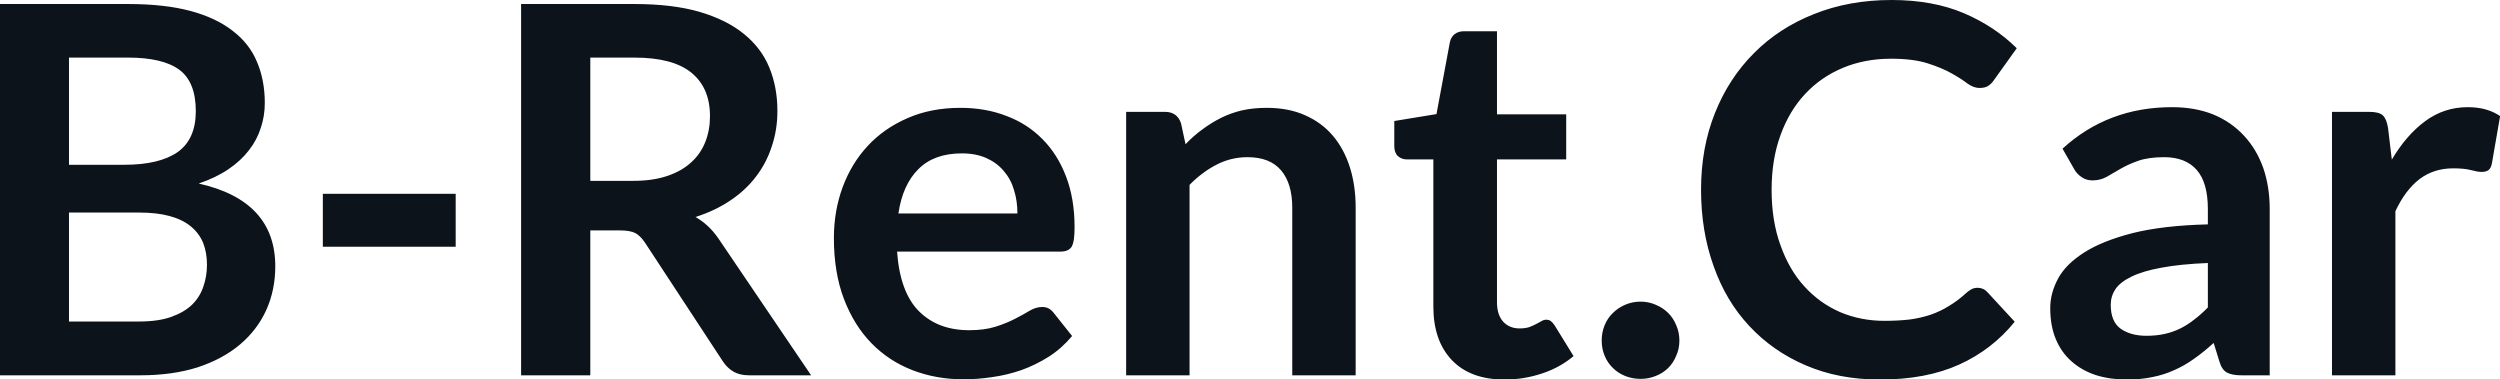 <svg fill="#0D131A" viewBox="0 0 111.975 16.997" height="100%" width="100%" xmlns="http://www.w3.org/2000/svg"><path preserveAspectRatio="none" d="M6.28 16.81L0 16.81L0 0.18L5.74 0.18Q7.37 0.18 8.53 0.49Q9.68 0.80 10.42 1.38Q11.17 1.95 11.51 2.77Q11.86 3.59 11.86 4.61L11.86 4.61Q11.86 5.20 11.68 5.73Q11.51 6.27 11.15 6.73Q10.79 7.20 10.23 7.58Q9.67 7.96 8.90 8.22L8.90 8.22Q12.33 8.99 12.33 11.93L12.33 11.93Q12.33 12.98 11.93 13.88Q11.52 14.78 10.75 15.43Q9.98 16.08 8.86 16.45Q7.73 16.81 6.28 16.81L6.28 16.81ZM6.22 9.52L3.09 9.52L3.09 14.40L6.23 14.40Q7.10 14.40 7.68 14.19Q8.26 13.98 8.61 13.64Q8.96 13.29 9.11 12.83Q9.27 12.37 9.27 11.86L9.27 11.86Q9.27 11.32 9.10 10.88Q8.92 10.45 8.56 10.15Q8.19 9.84 7.61 9.68Q7.04 9.52 6.22 9.52L6.22 9.52ZM3.09 2.58L3.09 7.38L5.57 7.38Q7.14 7.38 7.96 6.81Q8.77 6.23 8.77 4.98L8.77 4.98Q8.77 3.68 8.04 3.13Q7.30 2.58 5.74 2.58L5.74 2.58L3.09 2.58ZM14.46 11.05L14.46 8.68L20.41 8.68L20.41 11.05L14.46 11.05ZM27.76 10.32L26.44 10.32L26.44 16.81L23.34 16.81L23.34 0.18L28.42 0.18Q30.12 0.18 31.33 0.53Q32.55 0.89 33.32 1.52Q34.10 2.15 34.46 3.03Q34.82 3.91 34.82 4.97L34.82 4.97Q34.82 5.81 34.57 6.55Q34.33 7.30 33.86 7.91Q33.40 8.52 32.71 8.98Q32.03 9.44 31.15 9.72L31.15 9.72Q31.74 10.05 32.17 10.67L32.17 10.67L36.33 16.81L33.55 16.81Q33.14 16.81 32.86 16.65Q32.58 16.49 32.38 16.19L32.38 16.19L28.89 10.87Q28.69 10.57 28.46 10.44Q28.22 10.32 27.76 10.32L27.76 10.32ZM26.44 2.58L26.44 8.10L28.37 8.10Q29.24 8.10 29.89 7.88Q30.54 7.66 30.96 7.27Q31.38 6.89 31.59 6.36Q31.80 5.83 31.80 5.20L31.80 5.20Q31.80 3.93 30.96 3.25Q30.13 2.58 28.42 2.58L28.42 2.58L26.44 2.58ZM43.02 4.83L43.02 4.83Q44.14 4.83 45.07 5.19Q46.01 5.54 46.69 6.23Q47.37 6.91 47.75 7.91Q48.13 8.90 48.13 10.18L48.13 10.18Q48.13 10.50 48.10 10.71Q48.07 10.92 48.00 11.05Q47.92 11.17 47.79 11.22Q47.67 11.27 47.47 11.27L47.47 11.27L40.18 11.27Q40.31 13.09 41.16 13.94Q42.01 14.79 43.41 14.79L43.41 14.79Q44.10 14.79 44.60 14.63Q45.10 14.47 45.48 14.27Q45.85 14.08 46.13 13.91Q46.41 13.75 46.68 13.75L46.68 13.75Q46.85 13.75 46.98 13.82Q47.10 13.89 47.20 14.02L47.20 14.02L48.02 15.05Q47.55 15.61 46.97 15.98Q46.38 16.35 45.74 16.58Q45.10 16.80 44.44 16.89Q43.78 16.99 43.16 16.99L43.16 16.99Q41.93 16.99 40.87 16.58Q39.81 16.17 39.03 15.37Q38.25 14.57 37.80 13.39Q37.35 12.21 37.35 10.66L37.35 10.66Q37.35 9.45 37.74 8.39Q38.13 7.33 38.86 6.54Q39.59 5.75 40.65 5.29Q41.70 4.83 43.02 4.83ZM43.08 6.87L43.08 6.87Q41.84 6.87 41.14 7.57Q40.43 8.27 40.24 9.56L40.24 9.56L45.57 9.56Q45.57 9.00 45.42 8.52Q45.28 8.03 44.96 7.66Q44.65 7.29 44.18 7.08Q43.71 6.87 43.08 6.87ZM53.28 16.81L50.44 16.81L50.44 5.01L52.18 5.01Q52.73 5.01 52.90 5.53L52.90 5.53L53.10 6.46Q53.45 6.09 53.85 5.80Q54.25 5.50 54.69 5.28Q55.13 5.06 55.64 4.94Q56.14 4.83 56.74 4.83L56.74 4.83Q57.71 4.83 58.45 5.16Q59.20 5.49 59.70 6.08Q60.20 6.67 60.46 7.49Q60.72 8.31 60.72 9.30L60.72 9.30L60.72 16.81L57.88 16.81L57.88 9.30Q57.88 8.22 57.38 7.63Q56.88 7.04 55.88 7.04L55.88 7.04Q55.14 7.04 54.50 7.37Q53.85 7.70 53.28 8.28L53.28 8.28L53.28 16.81ZM67.39 17.00L67.39 17.00Q65.86 17.00 65.03 16.13Q64.20 15.26 64.20 13.73L64.20 13.73L64.20 7.14L63.01 7.14Q62.78 7.14 62.61 6.99Q62.45 6.84 62.45 6.54L62.45 6.54L62.45 5.42L64.34 5.11L64.94 1.89Q64.99 1.66 65.15 1.53Q65.32 1.40 65.57 1.40L65.57 1.40L67.05 1.40L67.05 5.12L70.15 5.12L70.15 7.14L67.05 7.14L67.05 13.54Q67.05 14.09 67.32 14.40Q67.60 14.71 68.06 14.71L68.06 14.71Q68.32 14.71 68.50 14.65Q68.68 14.58 68.81 14.51Q68.94 14.44 69.05 14.38Q69.15 14.32 69.25 14.32L69.25 14.32Q69.38 14.32 69.46 14.38Q69.54 14.44 69.63 14.57L69.63 14.57L70.48 15.95Q69.86 16.47 69.06 16.73Q68.25 17.00 67.39 17.00ZM71.74 15.25L71.74 15.25Q71.74 14.89 71.87 14.57Q72.00 14.25 72.24 14.02Q72.47 13.79 72.79 13.65Q73.12 13.51 73.48 13.51L73.48 13.51Q73.84 13.51 74.16 13.65Q74.49 13.79 74.72 14.02Q74.95 14.25 75.08 14.57Q75.22 14.89 75.22 15.25L75.22 15.25Q75.22 15.62 75.08 15.93Q74.95 16.25 74.72 16.48Q74.49 16.71 74.16 16.84Q73.84 16.97 73.48 16.97L73.48 16.97Q73.12 16.97 72.79 16.84Q72.47 16.71 72.24 16.48Q72.00 16.25 71.87 15.93Q71.74 15.62 71.74 15.25ZM88.58 12.89L88.58 12.89Q88.84 12.89 89.02 13.09L89.02 13.09L90.24 14.41Q89.23 15.66 87.75 16.33Q86.27 17.00 84.20 17.00L84.20 17.00Q82.35 17.00 80.87 16.36Q79.40 15.73 78.35 14.60Q77.30 13.48 76.75 11.91Q76.19 10.35 76.19 8.50L76.19 8.50Q76.19 6.62 76.81 5.07Q77.43 3.51 78.56 2.38Q79.68 1.25 81.25 0.63Q82.82 0 84.72 0L84.72 0Q86.57 0 87.96 0.59Q89.34 1.18 90.33 2.16L90.33 2.16L89.30 3.60Q89.21 3.74 89.06 3.84Q88.92 3.94 88.66 3.94L88.66 3.94Q88.40 3.94 88.12 3.74Q87.85 3.53 87.42 3.29Q87.00 3.05 86.35 2.84Q85.70 2.63 84.70 2.63L84.70 2.63Q83.52 2.63 82.54 3.04Q81.56 3.45 80.85 4.21Q80.14 4.97 79.75 6.05Q79.35 7.14 79.35 8.50L79.35 8.50Q79.35 9.90 79.75 10.99Q80.14 12.09 80.82 12.83Q81.50 13.58 82.42 13.98Q83.34 14.37 84.40 14.37L84.40 14.37Q85.03 14.37 85.54 14.31Q86.05 14.24 86.49 14.09Q86.92 13.94 87.30 13.70Q87.69 13.47 88.07 13.12L88.07 13.12Q88.18 13.02 88.31 12.95Q88.43 12.89 88.58 12.89ZM101.66 9.36L101.66 16.81L100.38 16.81Q99.98 16.81 99.75 16.69Q99.52 16.57 99.41 16.20L99.41 16.20L99.15 15.36Q98.70 15.77 98.27 16.07Q97.84 16.38 97.38 16.58Q96.92 16.79 96.40 16.89Q95.89 17.00 95.25 17.00L95.25 17.00Q94.51 17.00 93.87 16.80Q93.24 16.59 92.79 16.19Q92.33 15.79 92.08 15.19Q91.83 14.59 91.83 13.80L91.83 13.80Q91.83 13.13 92.18 12.48Q92.53 11.83 93.35 11.31Q94.16 10.79 95.52 10.44Q96.88 10.10 98.89 10.05L98.89 10.05L98.89 9.36Q98.89 8.18 98.39 7.61Q97.89 7.04 96.93 7.04L96.93 7.04Q96.24 7.04 95.78 7.20Q95.32 7.36 94.98 7.56Q94.64 7.76 94.36 7.92Q94.07 8.08 93.72 8.08L93.72 8.08Q93.44 8.08 93.23 7.93Q93.02 7.79 92.90 7.57L92.90 7.57L92.38 6.66Q94.41 4.80 97.29 4.80L97.29 4.80Q98.32 4.80 99.14 5.13Q99.95 5.47 100.51 6.08Q101.07 6.68 101.37 7.52Q101.66 8.36 101.66 9.36L101.66 9.36ZM96.14 15.04L96.14 15.04Q96.58 15.04 96.94 14.96Q97.31 14.88 97.64 14.72Q97.97 14.56 98.27 14.32Q98.58 14.09 98.89 13.77L98.89 13.77L98.89 11.78Q97.65 11.83 96.81 11.99Q95.98 12.14 95.47 12.39Q94.97 12.63 94.75 12.95Q94.54 13.27 94.54 13.65L94.54 13.65Q94.54 14.40 94.98 14.72Q95.43 15.04 96.14 15.04ZM107.29 16.81L104.45 16.81L104.45 5.01L106.12 5.01Q106.56 5.01 106.73 5.17Q106.90 5.34 106.96 5.73L106.96 5.73L107.13 7.15Q107.77 6.06 108.62 5.43Q109.47 4.80 110.53 4.80L110.53 4.80Q111.40 4.80 111.98 5.20L111.98 5.20L111.61 7.33Q111.57 7.53 111.46 7.62Q111.34 7.70 111.15 7.70L111.15 7.70Q110.97 7.70 110.68 7.62Q110.38 7.54 109.88 7.54L109.88 7.54Q109.00 7.54 108.36 8.03Q107.73 8.52 107.29 9.46L107.29 9.46L107.29 16.81Z"></path></svg>